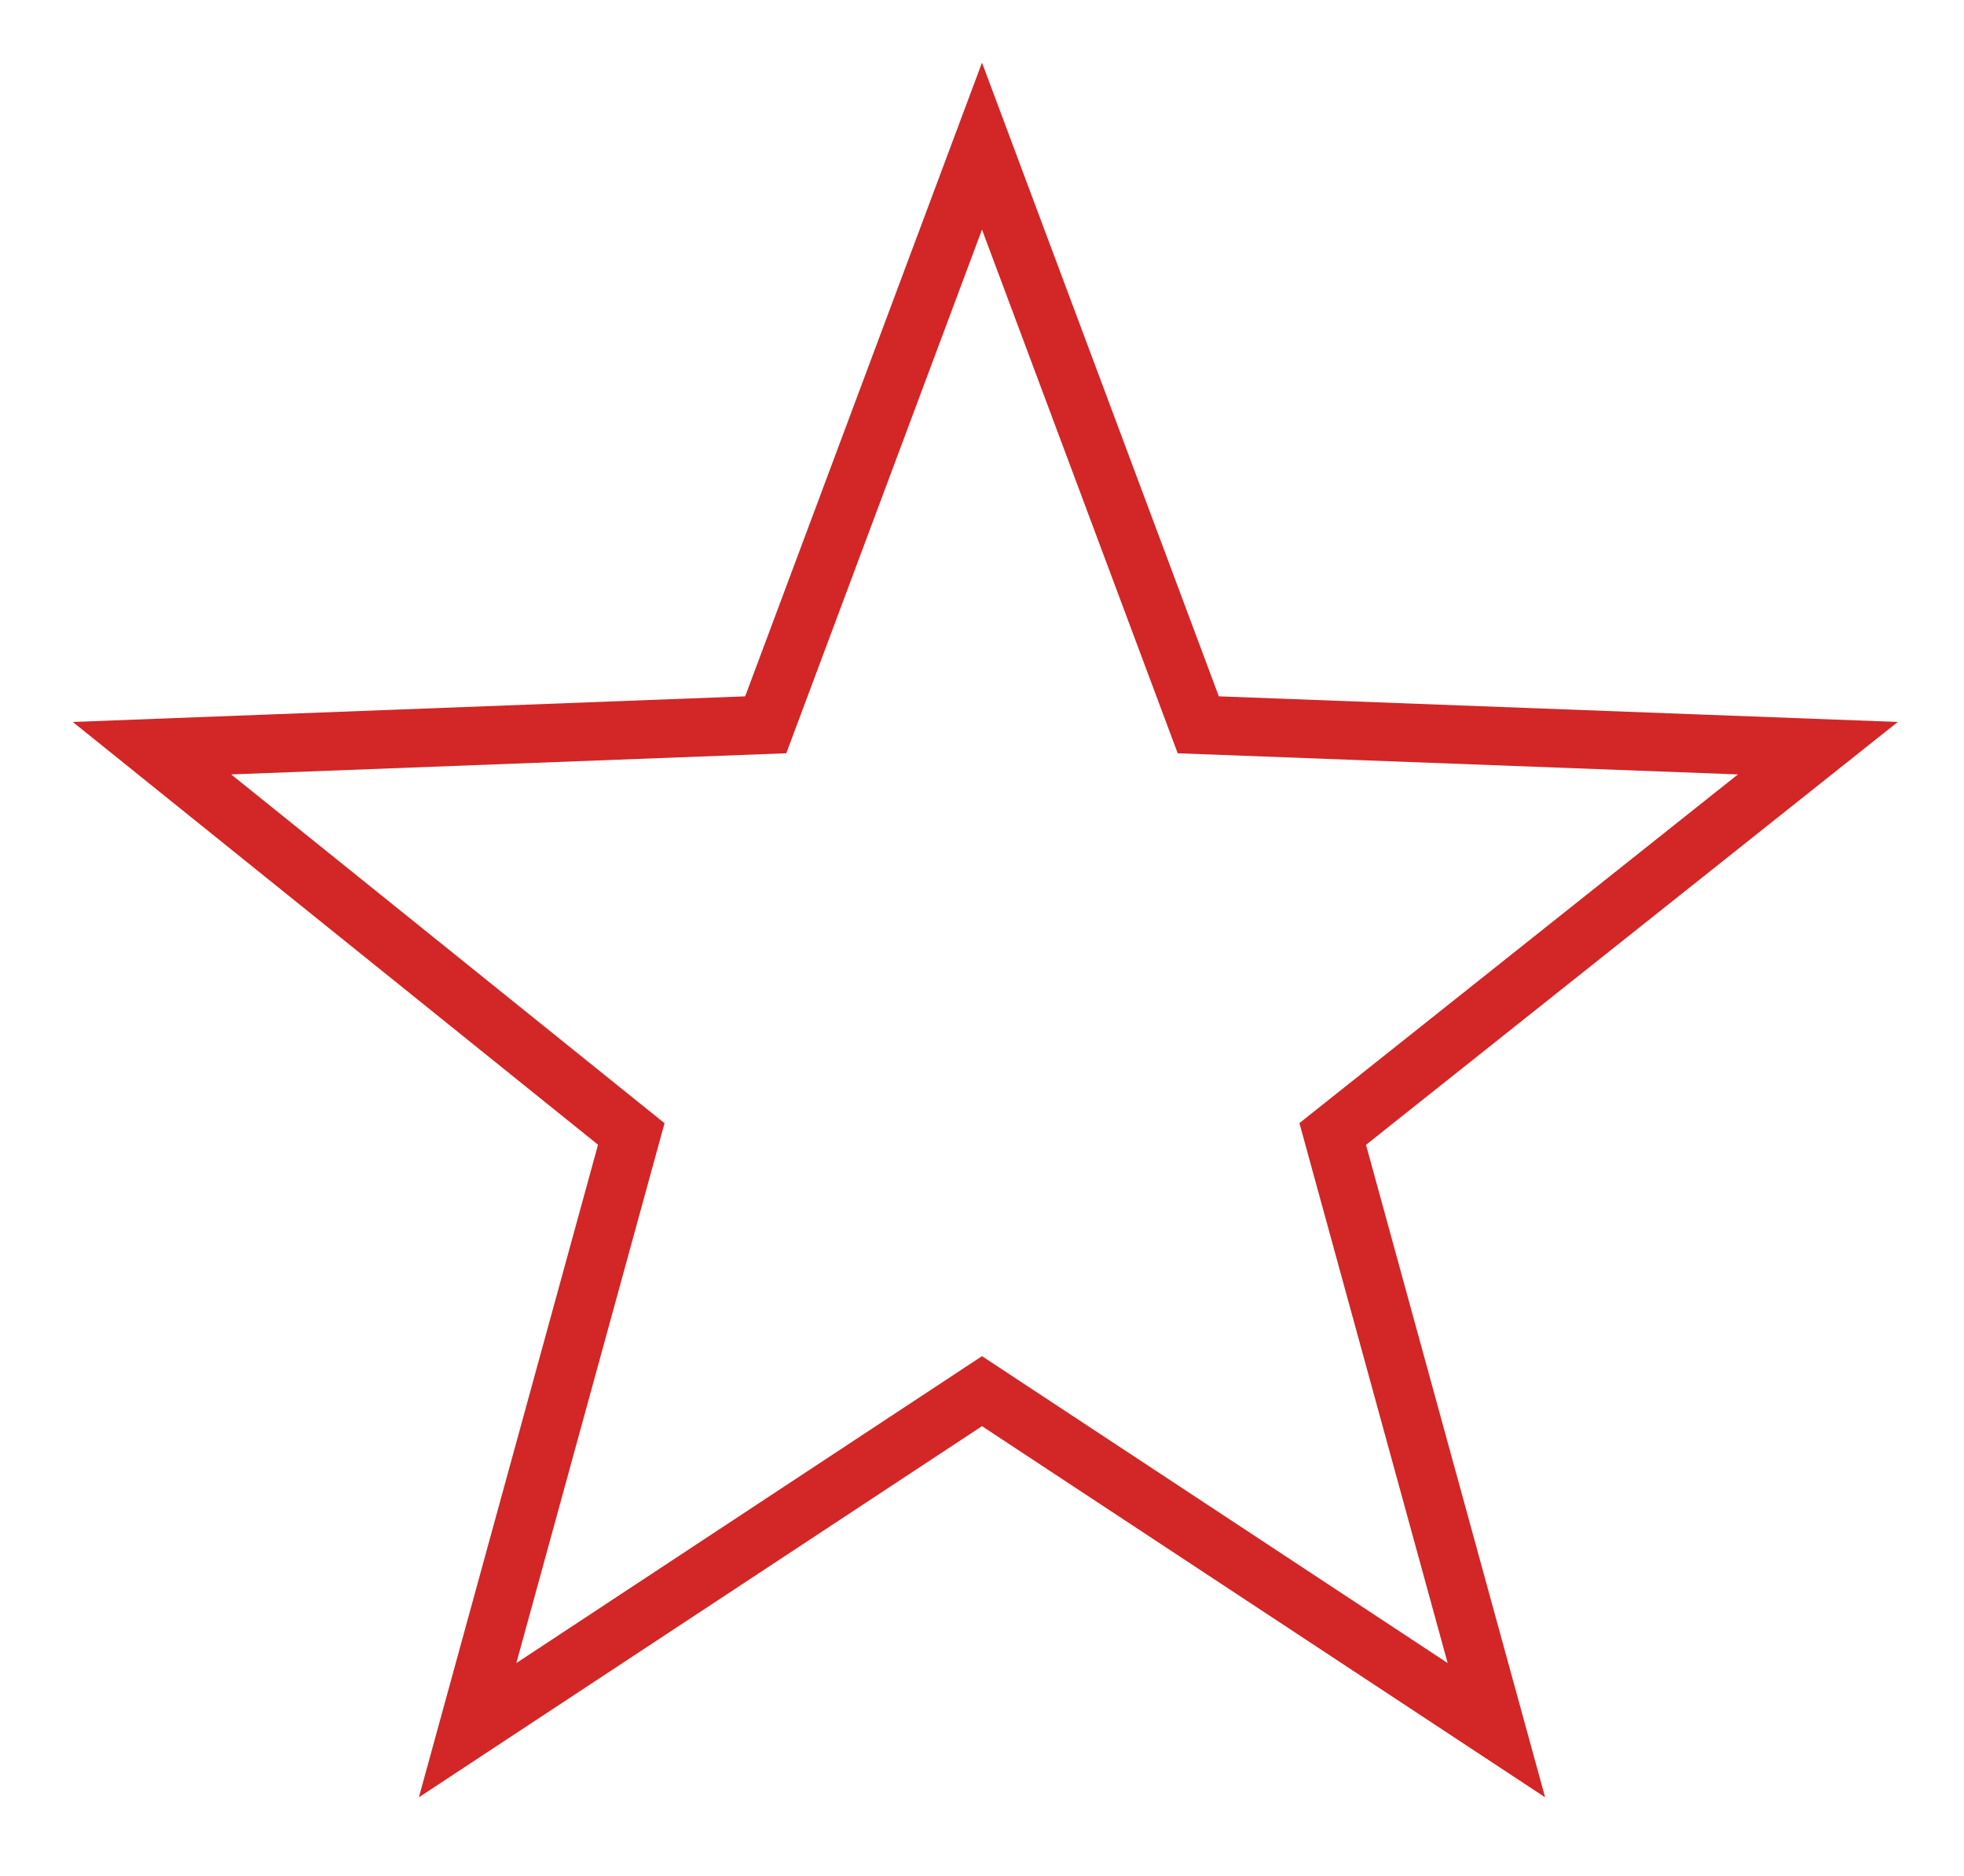 <?xml version="1.0" encoding="utf-8"?>
<!-- Generator: Adobe Illustrator 23.0.2, SVG Export Plug-In . SVG Version: 6.00 Build 0)  -->
<svg version="1.1" id="headset" xmlns="http://www.w3.org/2000/svg" xmlns:xlink="http://www.w3.org/1999/xlink" x="0px" y="0px"
	 viewBox="0 0 33.6 32.1" style="enable-background:new 0 0 33.6 32.1;" xml:space="preserve">
<style type="text/css">
	.st0{fill:none;stroke:#D32626;stroke-miterlimit:10;}
</style>
<polygon class="st0" points="16.8,2.5 20.5,12.4 31.1,12.8 22.8,19.4 25.6,29.6 16.8,23.8 8,29.6 10.8,19.4 2.6,12.8 13.1,12.4 "/>
</svg>
